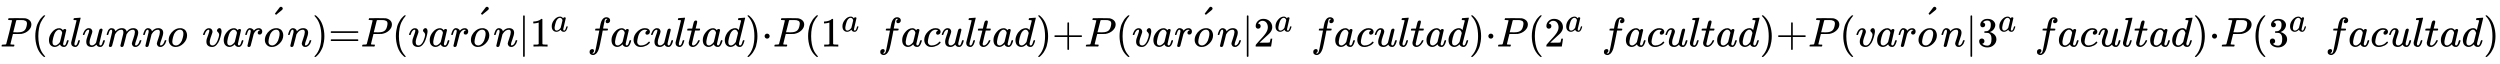 <svg xmlns:xlink="http://www.w3.org/1999/xlink" width="98.737ex" height="2.509ex" style="vertical-align: -0.671ex;" viewBox="0 -791.3 42511.7 1080.4" role="img" focusable="false" xmlns="http://www.w3.org/2000/svg" aria-labelledby="MathJax-SVG-1-Title">
<title id="MathJax-SVG-1-Title">{\displaystyle \scriptstyle P(alumno\ var{\acute {o}}n)=P(var{\acute {o}}n\mid 1^{a}\ facultad)\cdot P(1^{a}\ facultad)+P(var{\acute {o}}n\mid 2^{a}\ facultad)\cdot P(2^{a}\ facultad)+P(var{\acute {o}}n\mid 3^{a}\ facultad)\cdot P(3^{a}\ facultad)}</title>
<defs aria-hidden="true">
<path stroke-width="1" id="E1-MJMATHI-50" d="M287 628Q287 635 230 637Q206 637 199 638T192 648Q192 649 194 659Q200 679 203 681T397 683Q587 682 600 680Q664 669 707 631T751 530Q751 453 685 389Q616 321 507 303Q500 302 402 301H307L277 182Q247 66 247 59Q247 55 248 54T255 50T272 48T305 46H336Q342 37 342 35Q342 19 335 5Q330 0 319 0Q316 0 282 1T182 2Q120 2 87 2T51 1Q33 1 33 11Q33 13 36 25Q40 41 44 43T67 46Q94 46 127 49Q141 52 146 61Q149 65 218 339T287 628ZM645 554Q645 567 643 575T634 597T609 619T560 635Q553 636 480 637Q463 637 445 637T416 636T404 636Q391 635 386 627Q384 621 367 550T332 412T314 344Q314 342 395 342H407H430Q542 342 590 392Q617 419 631 471T645 554Z"></path>
<path stroke-width="1" id="E1-MJMAIN-28" d="M94 250Q94 319 104 381T127 488T164 576T202 643T244 695T277 729T302 750H315H319Q333 750 333 741Q333 738 316 720T275 667T226 581T184 443T167 250T184 58T225 -81T274 -167T316 -220T333 -241Q333 -250 318 -250H315H302L274 -226Q180 -141 137 -14T94 250Z"></path>
<path stroke-width="1" id="E1-MJMATHI-61" d="M33 157Q33 258 109 349T280 441Q331 441 370 392Q386 422 416 422Q429 422 439 414T449 394Q449 381 412 234T374 68Q374 43 381 35T402 26Q411 27 422 35Q443 55 463 131Q469 151 473 152Q475 153 483 153H487Q506 153 506 144Q506 138 501 117T481 63T449 13Q436 0 417 -8Q409 -10 393 -10Q359 -10 336 5T306 36L300 51Q299 52 296 50Q294 48 292 46Q233 -10 172 -10Q117 -10 75 30T33 157ZM351 328Q351 334 346 350T323 385T277 405Q242 405 210 374T160 293Q131 214 119 129Q119 126 119 118T118 106Q118 61 136 44T179 26Q217 26 254 59T298 110Q300 114 325 217T351 328Z"></path>
<path stroke-width="1" id="E1-MJMATHI-6C" d="M117 59Q117 26 142 26Q179 26 205 131Q211 151 215 152Q217 153 225 153H229Q238 153 241 153T246 151T248 144Q247 138 245 128T234 90T214 43T183 6T137 -11Q101 -11 70 11T38 85Q38 97 39 102L104 360Q167 615 167 623Q167 626 166 628T162 632T157 634T149 635T141 636T132 637T122 637Q112 637 109 637T101 638T95 641T94 647Q94 649 96 661Q101 680 107 682T179 688Q194 689 213 690T243 693T254 694Q266 694 266 686Q266 675 193 386T118 83Q118 81 118 75T117 65V59Z"></path>
<path stroke-width="1" id="E1-MJMATHI-75" d="M21 287Q21 295 30 318T55 370T99 420T158 442Q204 442 227 417T250 358Q250 340 216 246T182 105Q182 62 196 45T238 27T291 44T328 78L339 95Q341 99 377 247Q407 367 413 387T427 416Q444 431 463 431Q480 431 488 421T496 402L420 84Q419 79 419 68Q419 43 426 35T447 26Q469 29 482 57T512 145Q514 153 532 153Q551 153 551 144Q550 139 549 130T540 98T523 55T498 17T462 -8Q454 -10 438 -10Q372 -10 347 46Q345 45 336 36T318 21T296 6T267 -6T233 -11Q189 -11 155 7Q103 38 103 113Q103 170 138 262T173 379Q173 380 173 381Q173 390 173 393T169 400T158 404H154Q131 404 112 385T82 344T65 302T57 280Q55 278 41 278H27Q21 284 21 287Z"></path>
<path stroke-width="1" id="E1-MJMATHI-6D" d="M21 287Q22 293 24 303T36 341T56 388T88 425T132 442T175 435T205 417T221 395T229 376L231 369Q231 367 232 367L243 378Q303 442 384 442Q401 442 415 440T441 433T460 423T475 411T485 398T493 385T497 373T500 364T502 357L510 367Q573 442 659 442Q713 442 746 415T780 336Q780 285 742 178T704 50Q705 36 709 31T724 26Q752 26 776 56T815 138Q818 149 821 151T837 153Q857 153 857 145Q857 144 853 130Q845 101 831 73T785 17T716 -10Q669 -10 648 17T627 73Q627 92 663 193T700 345Q700 404 656 404H651Q565 404 506 303L499 291L466 157Q433 26 428 16Q415 -11 385 -11Q372 -11 364 -4T353 8T350 18Q350 29 384 161L420 307Q423 322 423 345Q423 404 379 404H374Q288 404 229 303L222 291L189 157Q156 26 151 16Q138 -11 108 -11Q95 -11 87 -5T76 7T74 17Q74 30 112 181Q151 335 151 342Q154 357 154 369Q154 405 129 405Q107 405 92 377T69 316T57 280Q55 278 41 278H27Q21 284 21 287Z"></path>
<path stroke-width="1" id="E1-MJMATHI-6E" d="M21 287Q22 293 24 303T36 341T56 388T89 425T135 442Q171 442 195 424T225 390T231 369Q231 367 232 367L243 378Q304 442 382 442Q436 442 469 415T503 336T465 179T427 52Q427 26 444 26Q450 26 453 27Q482 32 505 65T540 145Q542 153 560 153Q580 153 580 145Q580 144 576 130Q568 101 554 73T508 17T439 -10Q392 -10 371 17T350 73Q350 92 386 193T423 345Q423 404 379 404H374Q288 404 229 303L222 291L189 157Q156 26 151 16Q138 -11 108 -11Q95 -11 87 -5T76 7T74 17Q74 30 112 180T152 343Q153 348 153 366Q153 405 129 405Q91 405 66 305Q60 285 60 284Q58 278 41 278H27Q21 284 21 287Z"></path>
<path stroke-width="1" id="E1-MJMATHI-6F" d="M201 -11Q126 -11 80 38T34 156Q34 221 64 279T146 380Q222 441 301 441Q333 441 341 440Q354 437 367 433T402 417T438 387T464 338T476 268Q476 161 390 75T201 -11ZM121 120Q121 70 147 48T206 26Q250 26 289 58T351 142Q360 163 374 216T388 308Q388 352 370 375Q346 405 306 405Q243 405 195 347Q158 303 140 230T121 120Z"></path>
<path stroke-width="1" id="E1-MJMATHI-76" d="M173 380Q173 405 154 405Q130 405 104 376T61 287Q60 286 59 284T58 281T56 279T53 278T49 278T41 278H27Q21 284 21 287Q21 294 29 316T53 368T97 419T160 441Q202 441 225 417T249 361Q249 344 246 335Q246 329 231 291T200 202T182 113Q182 86 187 69Q200 26 250 26Q287 26 319 60T369 139T398 222T409 277Q409 300 401 317T383 343T365 361T357 383Q357 405 376 424T417 443Q436 443 451 425T467 367Q467 340 455 284T418 159T347 40T241 -11Q177 -11 139 22Q102 54 102 117Q102 148 110 181T151 298Q173 362 173 380Z"></path>
<path stroke-width="1" id="E1-MJMATHI-72" d="M21 287Q22 290 23 295T28 317T38 348T53 381T73 411T99 433T132 442Q161 442 183 430T214 408T225 388Q227 382 228 382T236 389Q284 441 347 441H350Q398 441 422 400Q430 381 430 363Q430 333 417 315T391 292T366 288Q346 288 334 299T322 328Q322 376 378 392Q356 405 342 405Q286 405 239 331Q229 315 224 298T190 165Q156 25 151 16Q138 -11 108 -11Q95 -11 87 -5T76 7T74 17Q74 30 114 189T154 366Q154 405 128 405Q107 405 92 377T68 316T57 280Q55 278 41 278H27Q21 284 21 287Z"></path>
<path stroke-width="1" id="E1-MJMAIN-B4" d="M349 699Q367 699 380 686T393 656Q393 651 392 647T387 637T380 627T367 616T351 602T330 585T303 563L232 505L217 519Q203 533 204 533Q204 534 229 567T282 636T313 678L316 681Q318 684 321 686T328 692T337 697T349 699Z"></path>
<path stroke-width="1" id="E1-MJMAIN-29" d="M60 749L64 750Q69 750 74 750H86L114 726Q208 641 251 514T294 250Q294 182 284 119T261 12T224 -76T186 -143T145 -194T113 -227T90 -246Q87 -249 86 -250H74Q66 -250 63 -250T58 -247T55 -238Q56 -237 66 -225Q221 -64 221 250T66 725Q56 737 55 738Q55 746 60 749Z"></path>
<path stroke-width="1" id="E1-MJMAIN-3D" d="M56 347Q56 360 70 367H707Q722 359 722 347Q722 336 708 328L390 327H72Q56 332 56 347ZM56 153Q56 168 72 173H708Q722 163 722 153Q722 140 707 133H70Q56 140 56 153Z"></path>
<path stroke-width="1" id="E1-MJMAIN-2223" d="M139 -249H137Q125 -249 119 -235V251L120 737Q130 750 139 750Q152 750 159 735V-235Q151 -249 141 -249H139Z"></path>
<path stroke-width="1" id="E1-MJMAIN-31" d="M213 578L200 573Q186 568 160 563T102 556H83V602H102Q149 604 189 617T245 641T273 663Q275 666 285 666Q294 666 302 660V361L303 61Q310 54 315 52T339 48T401 46H427V0H416Q395 3 257 3Q121 3 100 0H88V46H114Q136 46 152 46T177 47T193 50T201 52T207 57T213 61V578Z"></path>
<path stroke-width="1" id="E1-MJMATHI-66" d="M118 -162Q120 -162 124 -164T135 -167T147 -168Q160 -168 171 -155T187 -126Q197 -99 221 27T267 267T289 382V385H242Q195 385 192 387Q188 390 188 397L195 425Q197 430 203 430T250 431Q298 431 298 432Q298 434 307 482T319 540Q356 705 465 705Q502 703 526 683T550 630Q550 594 529 578T487 561Q443 561 443 603Q443 622 454 636T478 657L487 662Q471 668 457 668Q445 668 434 658T419 630Q412 601 403 552T387 469T380 433Q380 431 435 431Q480 431 487 430T498 424Q499 420 496 407T491 391Q489 386 482 386T428 385H372L349 263Q301 15 282 -47Q255 -132 212 -173Q175 -205 139 -205Q107 -205 81 -186T55 -132Q55 -95 76 -78T118 -61Q162 -61 162 -103Q162 -122 151 -136T127 -157L118 -162Z"></path>
<path stroke-width="1" id="E1-MJMATHI-63" d="M34 159Q34 268 120 355T306 442Q362 442 394 418T427 355Q427 326 408 306T360 285Q341 285 330 295T319 325T330 359T352 380T366 386H367Q367 388 361 392T340 400T306 404Q276 404 249 390Q228 381 206 359Q162 315 142 235T121 119Q121 73 147 50Q169 26 205 26H209Q321 26 394 111Q403 121 406 121Q410 121 419 112T429 98T420 83T391 55T346 25T282 0T202 -11Q127 -11 81 37T34 159Z"></path>
<path stroke-width="1" id="E1-MJMATHI-74" d="M26 385Q19 392 19 395Q19 399 22 411T27 425Q29 430 36 430T87 431H140L159 511Q162 522 166 540T173 566T179 586T187 603T197 615T211 624T229 626Q247 625 254 615T261 596Q261 589 252 549T232 470L222 433Q222 431 272 431H323Q330 424 330 420Q330 398 317 385H210L174 240Q135 80 135 68Q135 26 162 26Q197 26 230 60T283 144Q285 150 288 151T303 153H307Q322 153 322 145Q322 142 319 133Q314 117 301 95T267 48T216 6T155 -11Q125 -11 98 4T59 56Q57 64 57 83V101L92 241Q127 382 128 383Q128 385 77 385H26Z"></path>
<path stroke-width="1" id="E1-MJMATHI-64" d="M366 683Q367 683 438 688T511 694Q523 694 523 686Q523 679 450 384T375 83T374 68Q374 26 402 26Q411 27 422 35Q443 55 463 131Q469 151 473 152Q475 153 483 153H487H491Q506 153 506 145Q506 140 503 129Q490 79 473 48T445 8T417 -8Q409 -10 393 -10Q359 -10 336 5T306 36L300 51Q299 52 296 50Q294 48 292 46Q233 -10 172 -10Q117 -10 75 30T33 157Q33 205 53 255T101 341Q148 398 195 420T280 442Q336 442 364 400Q369 394 369 396Q370 400 396 505T424 616Q424 629 417 632T378 637H357Q351 643 351 645T353 664Q358 683 366 683ZM352 326Q329 405 277 405Q242 405 210 374T160 293Q131 214 119 129Q119 126 119 118T118 106Q118 61 136 44T179 26Q233 26 290 98L298 109L352 326Z"></path>
<path stroke-width="1" id="E1-MJMAIN-22C5" d="M78 250Q78 274 95 292T138 310Q162 310 180 294T199 251Q199 226 182 208T139 190T96 207T78 250Z"></path>
<path stroke-width="1" id="E1-MJMAIN-2B" d="M56 237T56 250T70 270H369V420L370 570Q380 583 389 583Q402 583 409 568V270H707Q722 262 722 250T707 230H409V-68Q401 -82 391 -82H389H387Q375 -82 369 -68V230H70Q56 237 56 250Z"></path>
<path stroke-width="1" id="E1-MJMAIN-32" d="M109 429Q82 429 66 447T50 491Q50 562 103 614T235 666Q326 666 387 610T449 465Q449 422 429 383T381 315T301 241Q265 210 201 149L142 93L218 92Q375 92 385 97Q392 99 409 186V189H449V186Q448 183 436 95T421 3V0H50V19V31Q50 38 56 46T86 81Q115 113 136 137Q145 147 170 174T204 211T233 244T261 278T284 308T305 340T320 369T333 401T340 431T343 464Q343 527 309 573T212 619Q179 619 154 602T119 569T109 550Q109 549 114 549Q132 549 151 535T170 489Q170 464 154 447T109 429Z"></path>
<path stroke-width="1" id="E1-MJMAIN-33" d="M127 463Q100 463 85 480T69 524Q69 579 117 622T233 665Q268 665 277 664Q351 652 390 611T430 522Q430 470 396 421T302 350L299 348Q299 347 308 345T337 336T375 315Q457 262 457 175Q457 96 395 37T238 -22Q158 -22 100 21T42 130Q42 158 60 175T105 193Q133 193 151 175T169 130Q169 119 166 110T159 94T148 82T136 74T126 70T118 67L114 66Q165 21 238 21Q293 21 321 74Q338 107 338 175V195Q338 290 274 322Q259 328 213 329L171 330L168 332Q166 335 166 348Q166 366 174 366Q202 366 232 371Q266 376 294 413T322 525V533Q322 590 287 612Q265 626 240 626Q208 626 181 615T143 592T132 580H135Q138 579 143 578T153 573T165 566T175 555T183 540T186 520Q186 498 172 481T127 463Z"></path>
</defs>
<g stroke="currentColor" fill="currentColor" stroke-width="0" transform="matrix(1 0 0 -1 0 0)" aria-hidden="true">
 <use transform="scale(0.707)" xlink:href="#E1-MJMATHI-50" x="0" y="0"></use>
 <use transform="scale(0.707)" xlink:href="#E1-MJMAIN-28" x="751" y="0"></use>
 <use transform="scale(0.707)" xlink:href="#E1-MJMATHI-61" x="1141" y="0"></use>
 <use transform="scale(0.707)" xlink:href="#E1-MJMATHI-6C" x="1670" y="0"></use>
 <use transform="scale(0.707)" xlink:href="#E1-MJMATHI-75" x="1968" y="0"></use>
 <use transform="scale(0.707)" xlink:href="#E1-MJMATHI-6D" x="2541" y="0"></use>
 <use transform="scale(0.707)" xlink:href="#E1-MJMATHI-6E" x="3419" y="0"></use>
 <use transform="scale(0.707)" xlink:href="#E1-MJMATHI-6F" x="4020" y="0"></use>
 <use transform="scale(0.707)" xlink:href="#E1-MJMATHI-76" x="4859" y="0"></use>
 <use transform="scale(0.707)" xlink:href="#E1-MJMATHI-61" x="5345" y="0"></use>
 <use transform="scale(0.707)" xlink:href="#E1-MJMATHI-72" x="5874" y="0"></use>
<g transform="translate(4473,0)">
 <use transform="scale(0.707)" xlink:href="#E1-MJMATHI-6F" x="7" y="0"></use>
 <use transform="scale(0.707)" xlink:href="#E1-MJMAIN-B4" x="78" y="257"></use>
</g>
 <use transform="scale(0.707)" xlink:href="#E1-MJMATHI-6E" x="6905" y="0"></use>
 <use transform="scale(0.707)" xlink:href="#E1-MJMAIN-29" x="7505" y="0"></use>
 <use transform="scale(0.707)" xlink:href="#E1-MJMAIN-3D" x="7895" y="0"></use>
 <use transform="scale(0.707)" xlink:href="#E1-MJMATHI-50" x="8673" y="0"></use>
 <use transform="scale(0.707)" xlink:href="#E1-MJMAIN-28" x="9425" y="0"></use>
 <use transform="scale(0.707)" xlink:href="#E1-MJMATHI-76" x="9814" y="0"></use>
 <use transform="scale(0.707)" xlink:href="#E1-MJMATHI-61" x="10300" y="0"></use>
 <use transform="scale(0.707)" xlink:href="#E1-MJMATHI-72" x="10829" y="0"></use>
<g transform="translate(7977,0)">
 <use transform="scale(0.707)" xlink:href="#E1-MJMATHI-6F" x="7" y="0"></use>
 <use transform="scale(0.707)" xlink:href="#E1-MJMAIN-B4" x="78" y="257"></use>
</g>
 <use transform="scale(0.707)" xlink:href="#E1-MJMATHI-6E" x="11860" y="0"></use>
 <use transform="scale(0.707)" xlink:href="#E1-MJMAIN-2223" x="12460" y="0"></use>
<g transform="translate(9008,0)">
 <use transform="scale(0.707)" xlink:href="#E1-MJMAIN-31" x="0" y="0"></use>
 <use transform="scale(0.574)" xlink:href="#E1-MJMATHI-61" x="616" y="446"></use>
</g>
 <use transform="scale(0.707)" xlink:href="#E1-MJMATHI-66" x="14123" y="0"></use>
 <use transform="scale(0.707)" xlink:href="#E1-MJMATHI-61" x="14673" y="0"></use>
 <use transform="scale(0.707)" xlink:href="#E1-MJMATHI-63" x="15203" y="0"></use>
 <use transform="scale(0.707)" xlink:href="#E1-MJMATHI-75" x="15636" y="0"></use>
 <use transform="scale(0.707)" xlink:href="#E1-MJMATHI-6C" x="16209" y="0"></use>
 <use transform="scale(0.707)" xlink:href="#E1-MJMATHI-74" x="16507" y="0"></use>
 <use transform="scale(0.707)" xlink:href="#E1-MJMATHI-61" x="16869" y="0"></use>
 <use transform="scale(0.707)" xlink:href="#E1-MJMATHI-64" x="17398" y="0"></use>
 <use transform="scale(0.707)" xlink:href="#E1-MJMAIN-29" x="17922" y="0"></use>
 <use transform="scale(0.707)" xlink:href="#E1-MJMAIN-22C5" x="18311" y="0"></use>
 <use transform="scale(0.707)" xlink:href="#E1-MJMATHI-50" x="18590" y="0"></use>
 <use transform="scale(0.707)" xlink:href="#E1-MJMAIN-28" x="19341" y="0"></use>
<g transform="translate(13952,0)">
 <use transform="scale(0.707)" xlink:href="#E1-MJMAIN-31" x="0" y="0"></use>
 <use transform="scale(0.574)" xlink:href="#E1-MJMATHI-61" x="616" y="446"></use>
</g>
 <use transform="scale(0.707)" xlink:href="#E1-MJMATHI-66" x="21115" y="0"></use>
 <use transform="scale(0.707)" xlink:href="#E1-MJMATHI-61" x="21665" y="0"></use>
 <use transform="scale(0.707)" xlink:href="#E1-MJMATHI-63" x="22195" y="0"></use>
 <use transform="scale(0.707)" xlink:href="#E1-MJMATHI-75" x="22628" y="0"></use>
 <use transform="scale(0.707)" xlink:href="#E1-MJMATHI-6C" x="23201" y="0"></use>
 <use transform="scale(0.707)" xlink:href="#E1-MJMATHI-74" x="23499" y="0"></use>
 <use transform="scale(0.707)" xlink:href="#E1-MJMATHI-61" x="23861" y="0"></use>
 <use transform="scale(0.707)" xlink:href="#E1-MJMATHI-64" x="24390" y="0"></use>
 <use transform="scale(0.707)" xlink:href="#E1-MJMAIN-29" x="24914" y="0"></use>
 <use transform="scale(0.707)" xlink:href="#E1-MJMAIN-2B" x="25303" y="0"></use>
 <use transform="scale(0.707)" xlink:href="#E1-MJMATHI-50" x="26082" y="0"></use>
 <use transform="scale(0.707)" xlink:href="#E1-MJMAIN-28" x="26833" y="0"></use>
 <use transform="scale(0.707)" xlink:href="#E1-MJMATHI-76" x="27223" y="0"></use>
 <use transform="scale(0.707)" xlink:href="#E1-MJMATHI-61" x="27708" y="0"></use>
 <use transform="scale(0.707)" xlink:href="#E1-MJMATHI-72" x="28238" y="0"></use>
<g transform="translate(20286,0)">
 <use transform="scale(0.707)" xlink:href="#E1-MJMATHI-6F" x="7" y="0"></use>
 <use transform="scale(0.707)" xlink:href="#E1-MJMAIN-B4" x="78" y="257"></use>
</g>
 <use transform="scale(0.707)" xlink:href="#E1-MJMATHI-6E" x="29268" y="0"></use>
 <use transform="scale(0.707)" xlink:href="#E1-MJMAIN-2223" x="29869" y="0"></use>
<g transform="translate(21317,0)">
 <use transform="scale(0.707)" xlink:href="#E1-MJMAIN-32" x="0" y="0"></use>
 <use transform="scale(0.574)" xlink:href="#E1-MJMATHI-61" x="616" y="446"></use>
</g>
 <use transform="scale(0.707)" xlink:href="#E1-MJMATHI-66" x="31531" y="0"></use>
 <use transform="scale(0.707)" xlink:href="#E1-MJMATHI-61" x="32082" y="0"></use>
 <use transform="scale(0.707)" xlink:href="#E1-MJMATHI-63" x="32611" y="0"></use>
 <use transform="scale(0.707)" xlink:href="#E1-MJMATHI-75" x="33045" y="0"></use>
 <use transform="scale(0.707)" xlink:href="#E1-MJMATHI-6C" x="33617" y="0"></use>
 <use transform="scale(0.707)" xlink:href="#E1-MJMATHI-74" x="33916" y="0"></use>
 <use transform="scale(0.707)" xlink:href="#E1-MJMATHI-61" x="34277" y="0"></use>
 <use transform="scale(0.707)" xlink:href="#E1-MJMATHI-64" x="34807" y="0"></use>
 <use transform="scale(0.707)" xlink:href="#E1-MJMAIN-29" x="35330" y="0"></use>
 <use transform="scale(0.707)" xlink:href="#E1-MJMAIN-22C5" x="35720" y="0"></use>
 <use transform="scale(0.707)" xlink:href="#E1-MJMATHI-50" x="35998" y="0"></use>
 <use transform="scale(0.707)" xlink:href="#E1-MJMAIN-28" x="36750" y="0"></use>
<g transform="translate(26261,0)">
 <use transform="scale(0.707)" xlink:href="#E1-MJMAIN-32" x="0" y="0"></use>
 <use transform="scale(0.574)" xlink:href="#E1-MJMATHI-61" x="616" y="446"></use>
</g>
 <use transform="scale(0.707)" xlink:href="#E1-MJMATHI-66" x="38523" y="0"></use>
 <use transform="scale(0.707)" xlink:href="#E1-MJMATHI-61" x="39074" y="0"></use>
 <use transform="scale(0.707)" xlink:href="#E1-MJMATHI-63" x="39603" y="0"></use>
 <use transform="scale(0.707)" xlink:href="#E1-MJMATHI-75" x="40037" y="0"></use>
 <use transform="scale(0.707)" xlink:href="#E1-MJMATHI-6C" x="40609" y="0"></use>
 <use transform="scale(0.707)" xlink:href="#E1-MJMATHI-74" x="40908" y="0"></use>
 <use transform="scale(0.707)" xlink:href="#E1-MJMATHI-61" x="41269" y="0"></use>
 <use transform="scale(0.707)" xlink:href="#E1-MJMATHI-64" x="41799" y="0"></use>
 <use transform="scale(0.707)" xlink:href="#E1-MJMAIN-29" x="42322" y="0"></use>
 <use transform="scale(0.707)" xlink:href="#E1-MJMAIN-2B" x="42712" y="0"></use>
 <use transform="scale(0.707)" xlink:href="#E1-MJMATHI-50" x="43490" y="0"></use>
 <use transform="scale(0.707)" xlink:href="#E1-MJMAIN-28" x="44242" y="0"></use>
 <use transform="scale(0.707)" xlink:href="#E1-MJMATHI-76" x="44631" y="0"></use>
 <use transform="scale(0.707)" xlink:href="#E1-MJMATHI-61" x="45117" y="0"></use>
 <use transform="scale(0.707)" xlink:href="#E1-MJMATHI-72" x="45646" y="0"></use>
<g transform="translate(32596,0)">
 <use transform="scale(0.707)" xlink:href="#E1-MJMATHI-6F" x="7" y="0"></use>
 <use transform="scale(0.707)" xlink:href="#E1-MJMAIN-B4" x="78" y="257"></use>
</g>
 <use transform="scale(0.707)" xlink:href="#E1-MJMATHI-6E" x="46677" y="0"></use>
 <use transform="scale(0.707)" xlink:href="#E1-MJMAIN-2223" x="47277" y="0"></use>
<g transform="translate(33627,0)">
 <use transform="scale(0.707)" xlink:href="#E1-MJMAIN-33" x="0" y="0"></use>
 <use transform="scale(0.574)" xlink:href="#E1-MJMATHI-61" x="616" y="446"></use>
</g>
 <use transform="scale(0.707)" xlink:href="#E1-MJMATHI-66" x="48940" y="0"></use>
 <use transform="scale(0.707)" xlink:href="#E1-MJMATHI-61" x="49490" y="0"></use>
 <use transform="scale(0.707)" xlink:href="#E1-MJMATHI-63" x="50020" y="0"></use>
 <use transform="scale(0.707)" xlink:href="#E1-MJMATHI-75" x="50453" y="0"></use>
 <use transform="scale(0.707)" xlink:href="#E1-MJMATHI-6C" x="51026" y="0"></use>
 <use transform="scale(0.707)" xlink:href="#E1-MJMATHI-74" x="51324" y="0"></use>
 <use transform="scale(0.707)" xlink:href="#E1-MJMATHI-61" x="51686" y="0"></use>
 <use transform="scale(0.707)" xlink:href="#E1-MJMATHI-64" x="52215" y="0"></use>
 <use transform="scale(0.707)" xlink:href="#E1-MJMAIN-29" x="52739" y="0"></use>
 <use transform="scale(0.707)" xlink:href="#E1-MJMAIN-22C5" x="53128" y="0"></use>
 <use transform="scale(0.707)" xlink:href="#E1-MJMATHI-50" x="53407" y="0"></use>
 <use transform="scale(0.707)" xlink:href="#E1-MJMAIN-28" x="54158" y="0"></use>
<g transform="translate(38571,0)">
 <use transform="scale(0.707)" xlink:href="#E1-MJMAIN-33" x="0" y="0"></use>
 <use transform="scale(0.574)" xlink:href="#E1-MJMATHI-61" x="616" y="446"></use>
</g>
 <use transform="scale(0.707)" xlink:href="#E1-MJMATHI-66" x="55932" y="0"></use>
 <use transform="scale(0.707)" xlink:href="#E1-MJMATHI-61" x="56482" y="0"></use>
 <use transform="scale(0.707)" xlink:href="#E1-MJMATHI-63" x="57012" y="0"></use>
 <use transform="scale(0.707)" xlink:href="#E1-MJMATHI-75" x="57445" y="0"></use>
 <use transform="scale(0.707)" xlink:href="#E1-MJMATHI-6C" x="58018" y="0"></use>
 <use transform="scale(0.707)" xlink:href="#E1-MJMATHI-74" x="58316" y="0"></use>
 <use transform="scale(0.707)" xlink:href="#E1-MJMATHI-61" x="58678" y="0"></use>
 <use transform="scale(0.707)" xlink:href="#E1-MJMATHI-64" x="59207" y="0"></use>
 <use transform="scale(0.707)" xlink:href="#E1-MJMAIN-29" x="59731" y="0"></use>
</g>
</svg>
